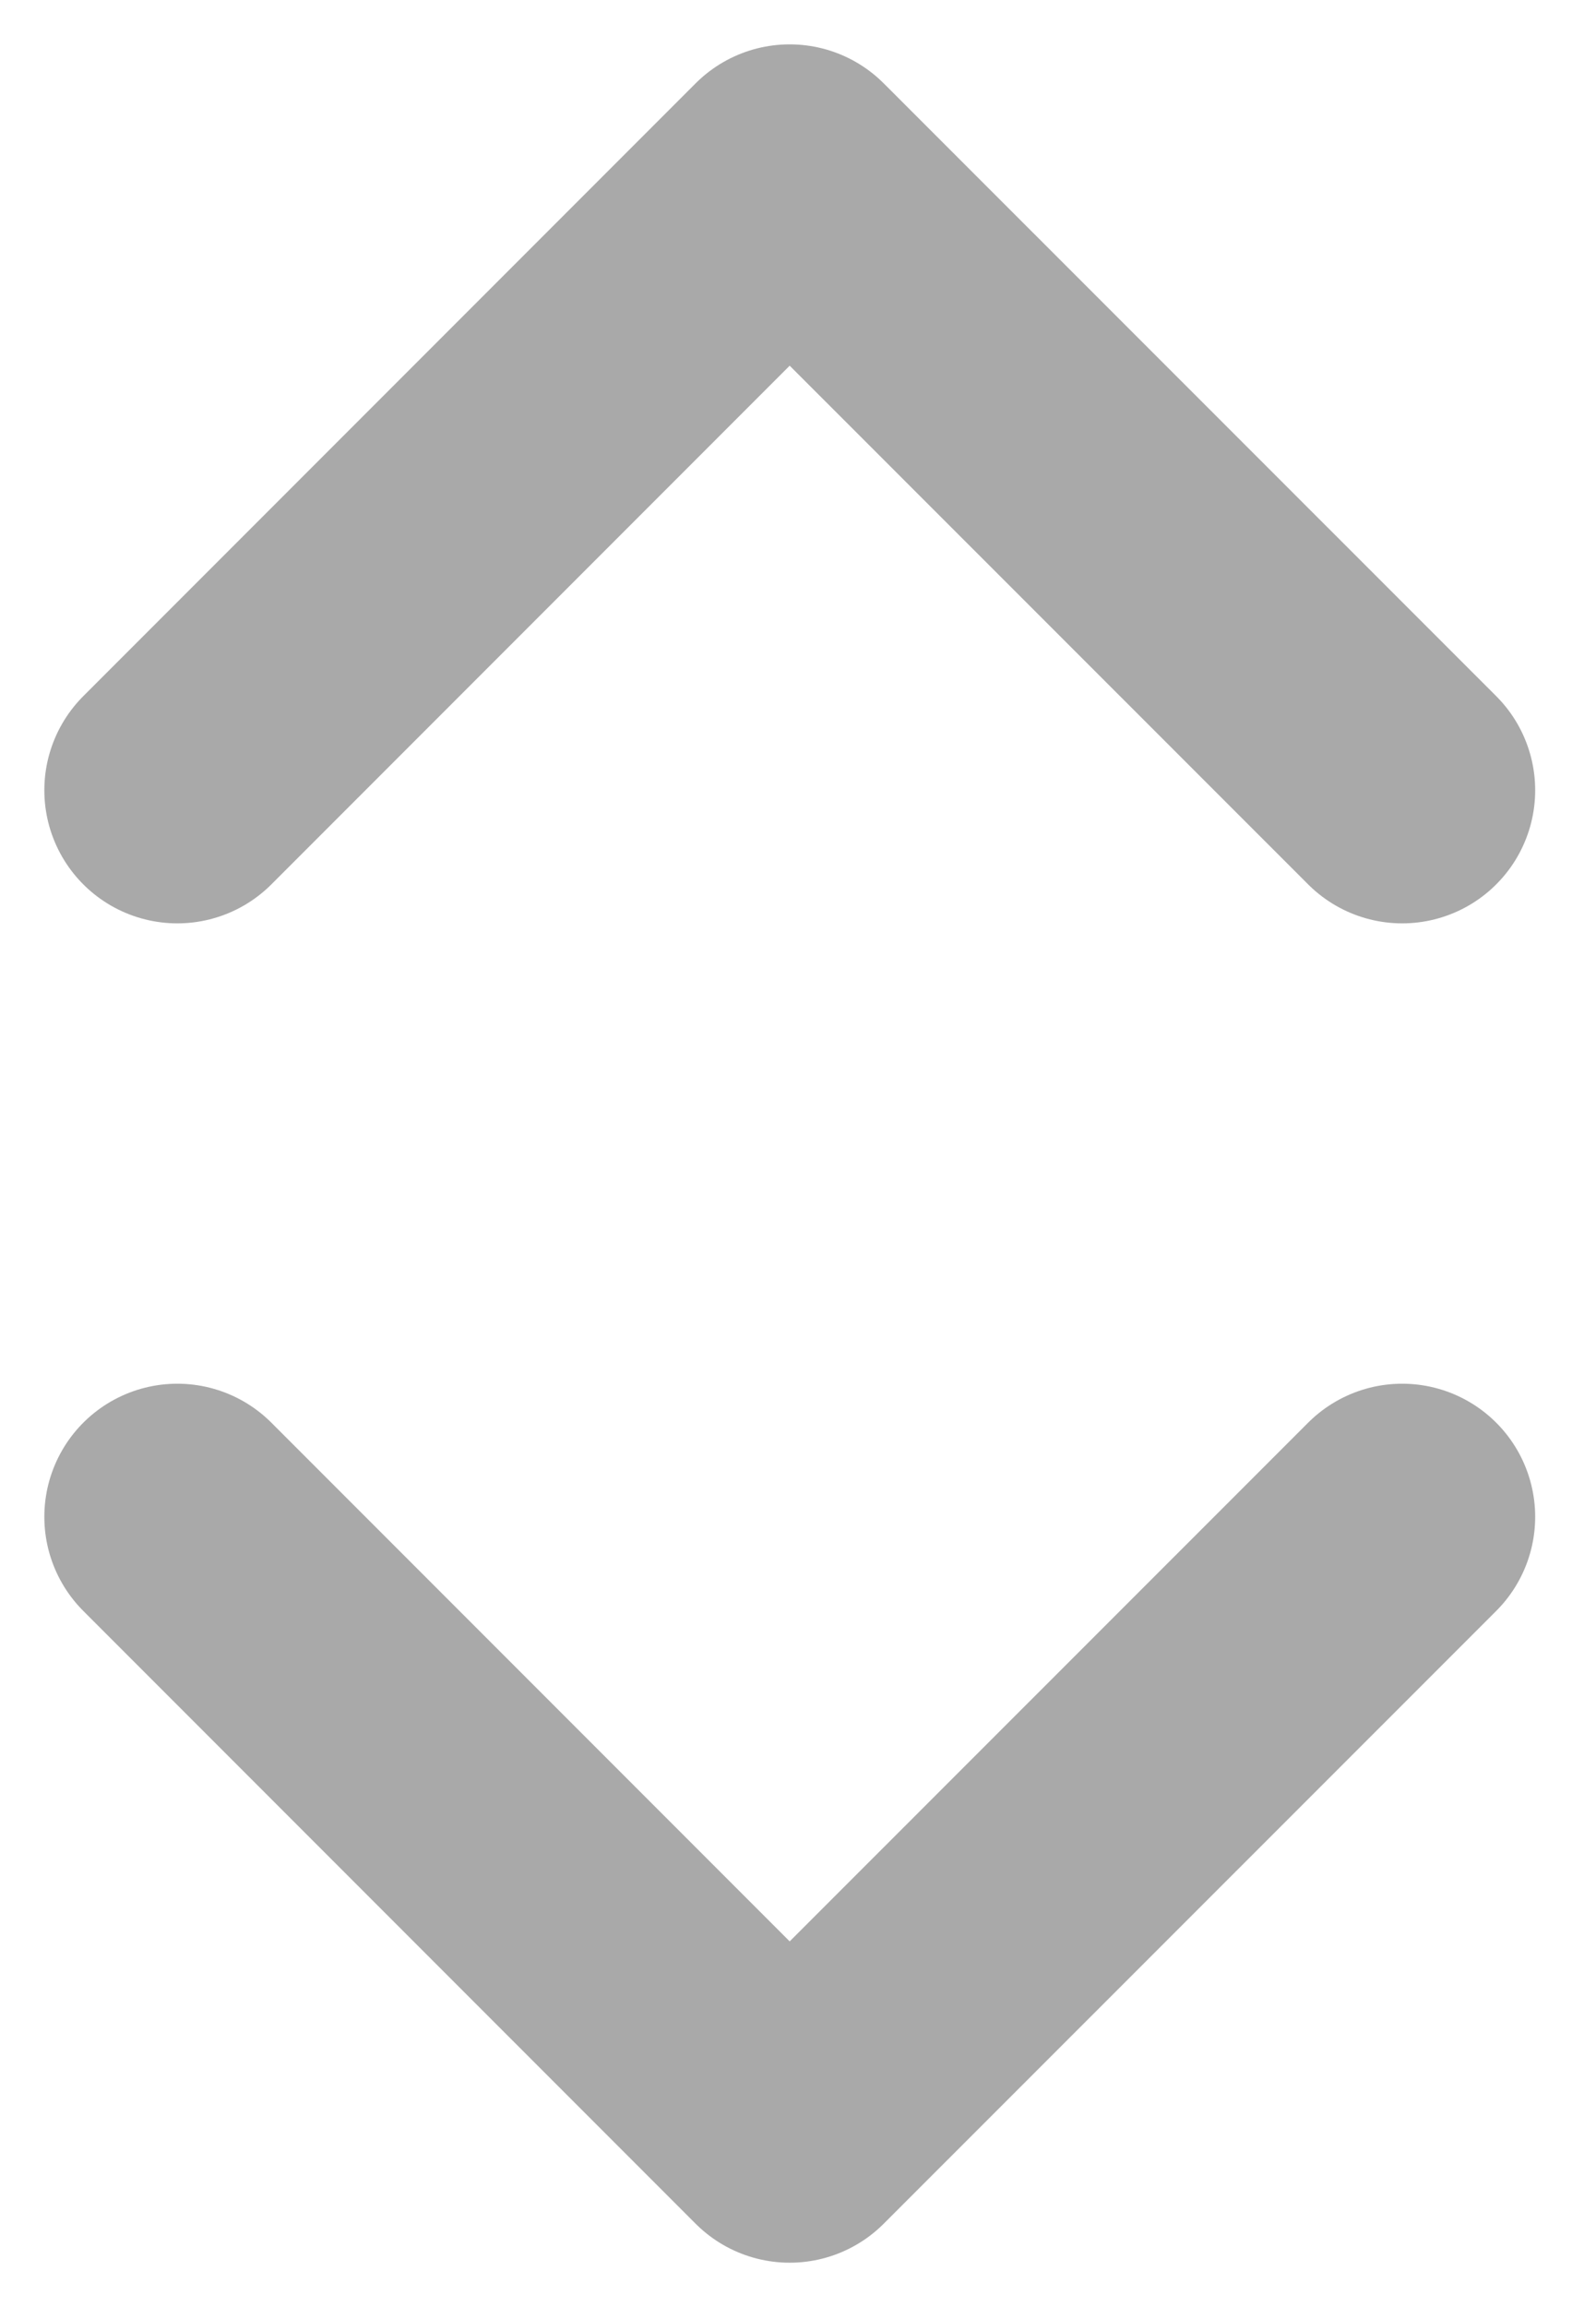 <svg width="9" height="13" viewBox="0 0 9 13" fill="none" xmlns="http://www.w3.org/2000/svg">
<path d="M1 8.547L4.453 12L7.907 8.547" stroke="#A9A9A9" stroke-width="1.5" stroke-linecap="round" stroke-linejoin="round"/>
<path d="M1 4.453L4.453 1L7.907 4.453" stroke="#A9A9A9" stroke-width="1.5" stroke-linecap="round" stroke-linejoin="round"/>
</svg>
